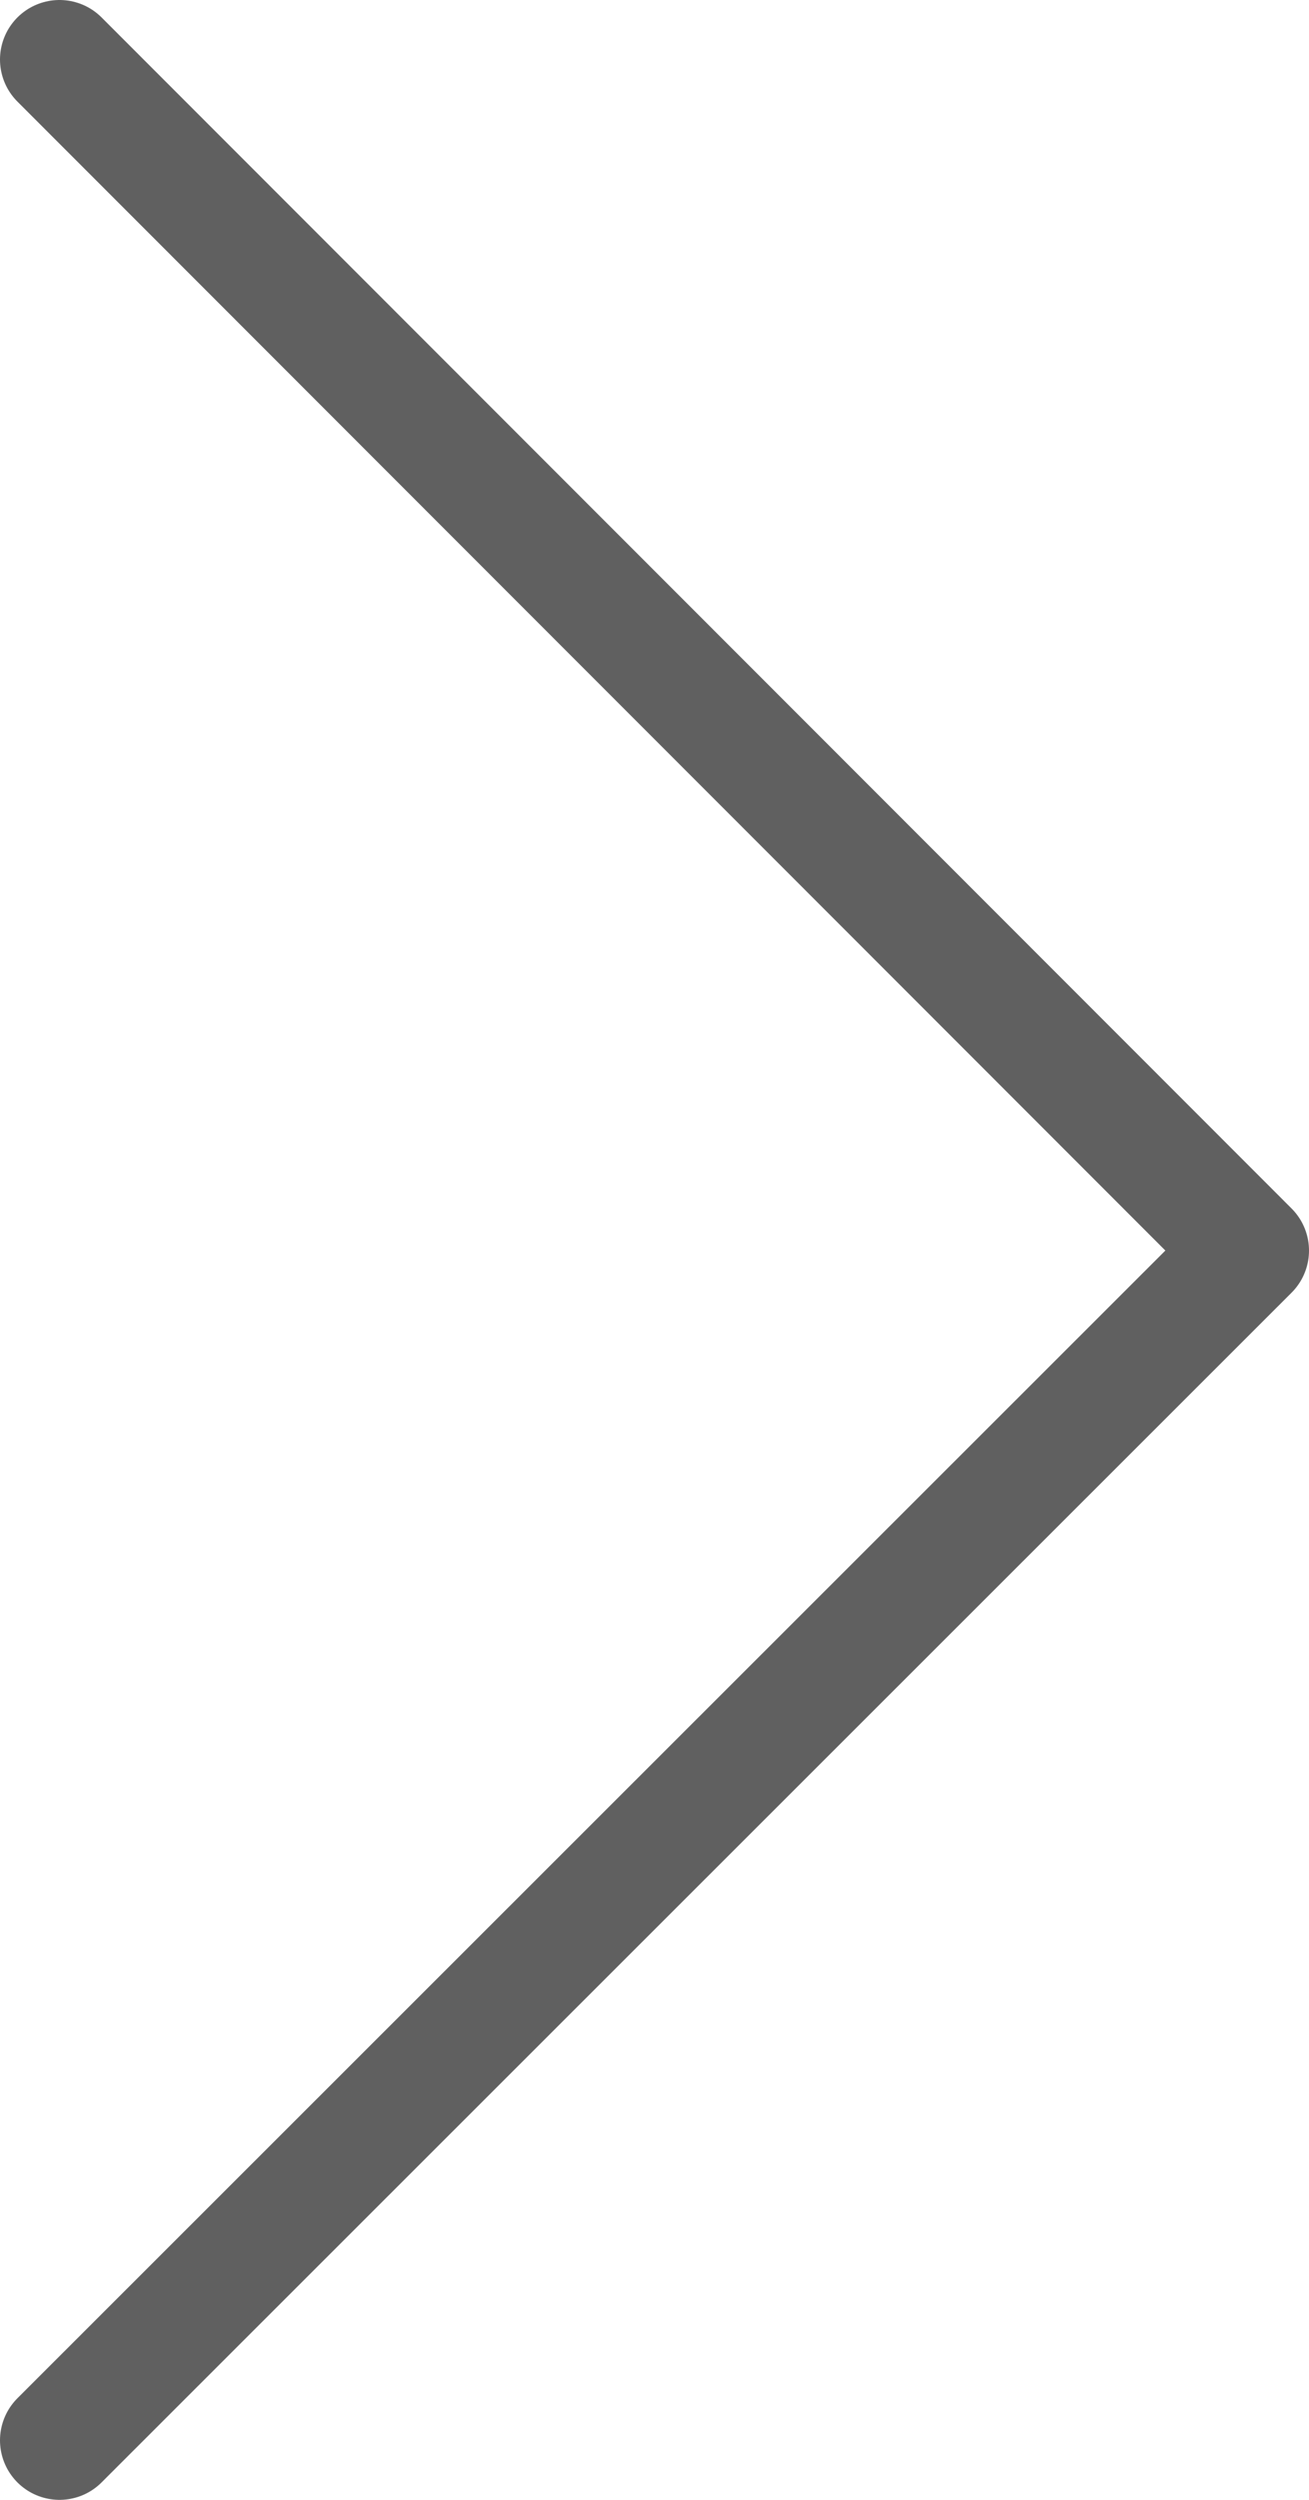 <svg width="22" height="42" viewBox="0 0 22 42" fill="none" xmlns="http://www.w3.org/2000/svg">
<path d="M1 41L21 21.011L1 1" stroke="#606060" stroke-width="2" stroke-linecap="round" stroke-linejoin="round"/>
</svg>
